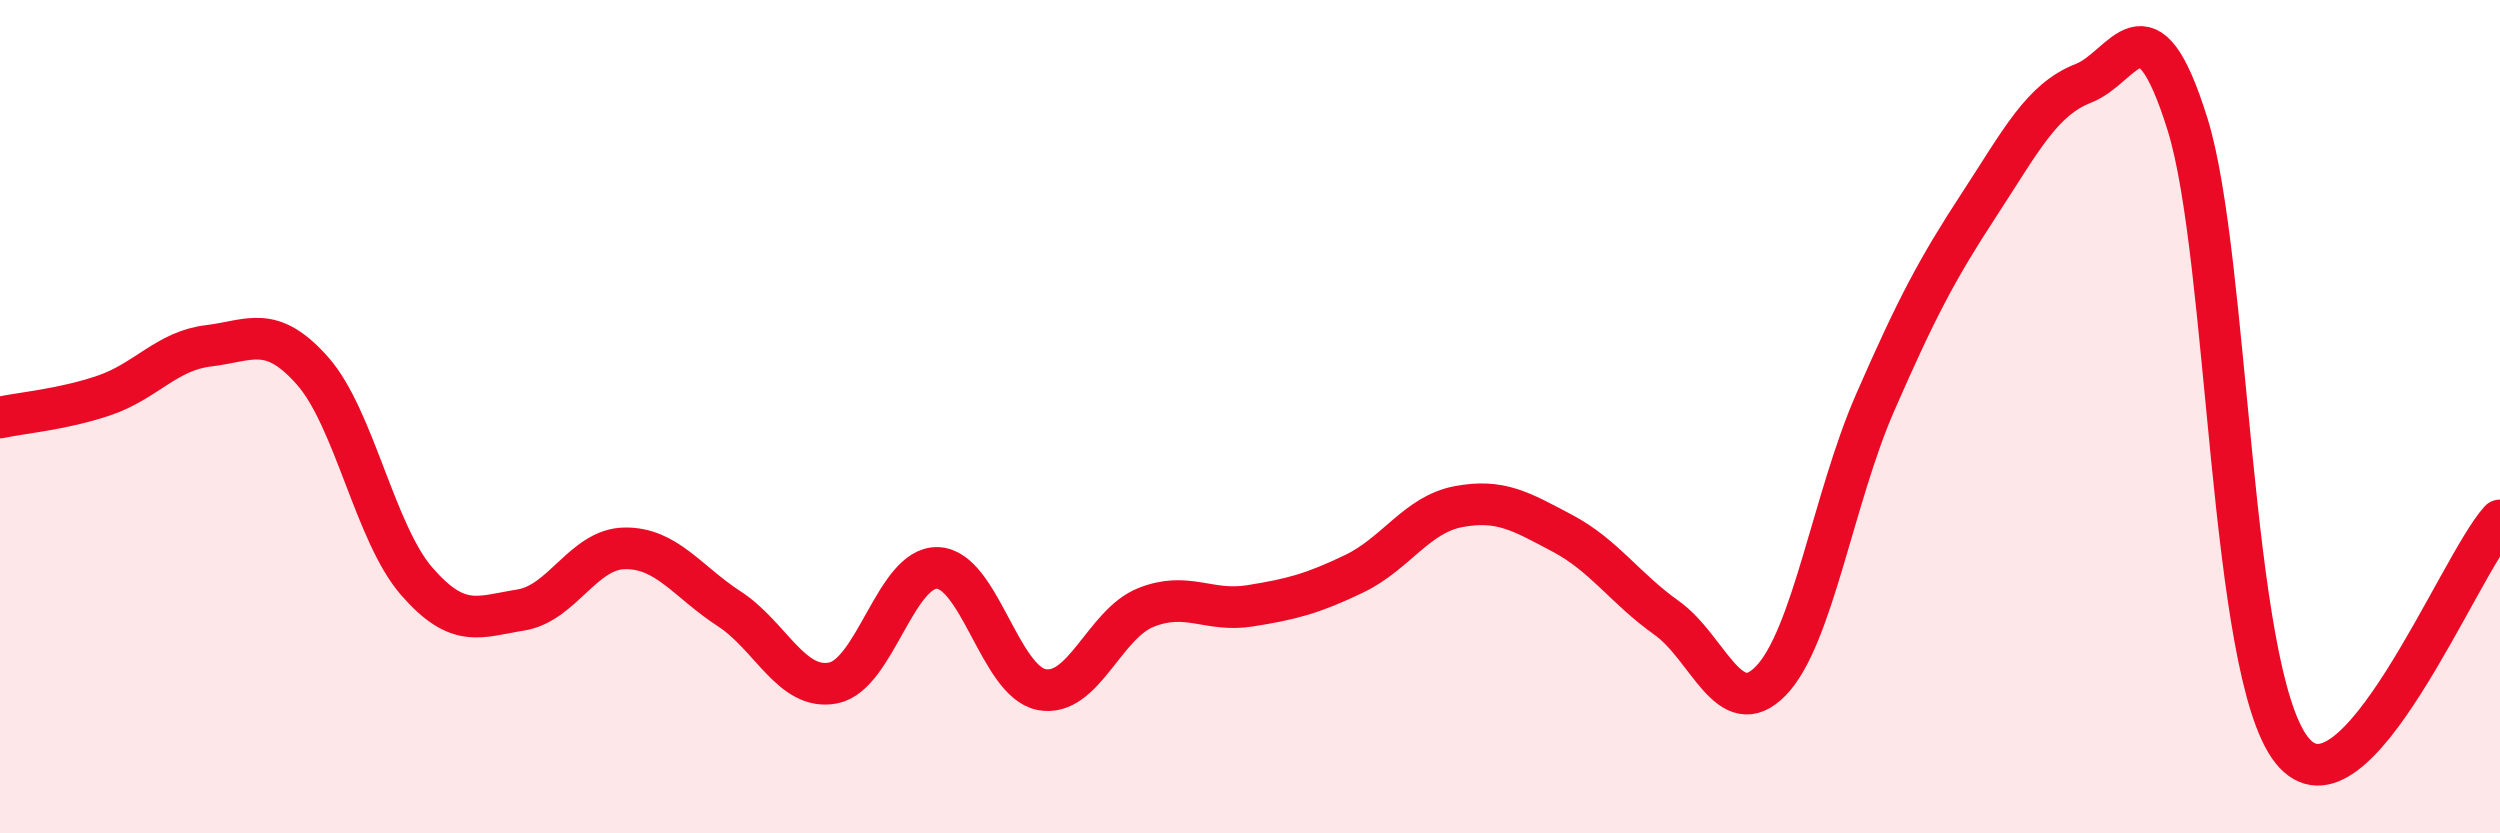 
    <svg width="60" height="20" viewBox="0 0 60 20" xmlns="http://www.w3.org/2000/svg">
      <path
        d="M 0,10.02 C 0.5,9.91 1.5,9.83 2.5,9.49 C 3.5,9.15 4,8.42 5,8.3 C 6,8.18 6.5,7.77 7.5,8.9 C 8.5,10.03 9,12.8 10,13.95 C 11,15.1 11.5,14.8 12.5,14.64 C 13.5,14.48 14,13.17 15,13.16 C 16,13.15 16.5,13.96 17.5,14.61 C 18.5,15.26 19,16.59 20,16.39 C 21,16.19 21.5,13.6 22.5,13.63 C 23.5,13.66 24,16.36 25,16.55 C 26,16.74 26.5,14.98 27.5,14.58 C 28.5,14.18 29,14.7 30,14.54 C 31,14.38 31.5,14.25 32.5,13.77 C 33.5,13.29 34,12.35 35,12.16 C 36,11.97 36.5,12.27 37.5,12.8 C 38.5,13.33 39,14.12 40,14.83 C 41,15.54 41.5,17.37 42.5,16.34 C 43.5,15.31 44,11.96 45,9.67 C 46,7.38 46.5,6.44 47.5,4.91 C 48.5,3.38 49,2.39 50,2 C 51,1.61 51.5,-0.22 52.5,2.98 C 53.5,6.18 53.5,16.1 55,18 C 56.5,19.9 59,13.59 60,12.49L60 20L0 20Z"
        fill="#EB0A25"
        opacity="0.1"
        stroke-linecap="round"
        stroke-linejoin="round"
      />
      <path
        d="M 0,10.02 C 0.5,9.91 1.5,9.83 2.5,9.49 C 3.5,9.15 4,8.42 5,8.3 C 6,8.18 6.5,7.77 7.5,8.9 C 8.5,10.03 9,12.8 10,13.95 C 11,15.1 11.5,14.8 12.5,14.64 C 13.5,14.48 14,13.17 15,13.16 C 16,13.15 16.5,13.96 17.5,14.61 C 18.5,15.26 19,16.59 20,16.39 C 21,16.19 21.5,13.6 22.5,13.63 C 23.5,13.66 24,16.36 25,16.55 C 26,16.74 26.5,14.98 27.5,14.58 C 28.5,14.18 29,14.7 30,14.54 C 31,14.38 31.5,14.25 32.5,13.77 C 33.5,13.29 34,12.35 35,12.16 C 36,11.97 36.5,12.27 37.5,12.8 C 38.5,13.33 39,14.12 40,14.83 C 41,15.54 41.5,17.37 42.5,16.34 C 43.5,15.31 44,11.96 45,9.67 C 46,7.38 46.5,6.44 47.5,4.91 C 48.5,3.38 49,2.39 50,2 C 51,1.61 51.5,-0.22 52.5,2.98 C 53.5,6.18 53.5,16.1 55,18 C 56.5,19.9 59,13.59 60,12.49"
        stroke="#EB0A25"
        stroke-width="1"
        fill="none"
        stroke-linecap="round"
        stroke-linejoin="round"
      />
    </svg>
  